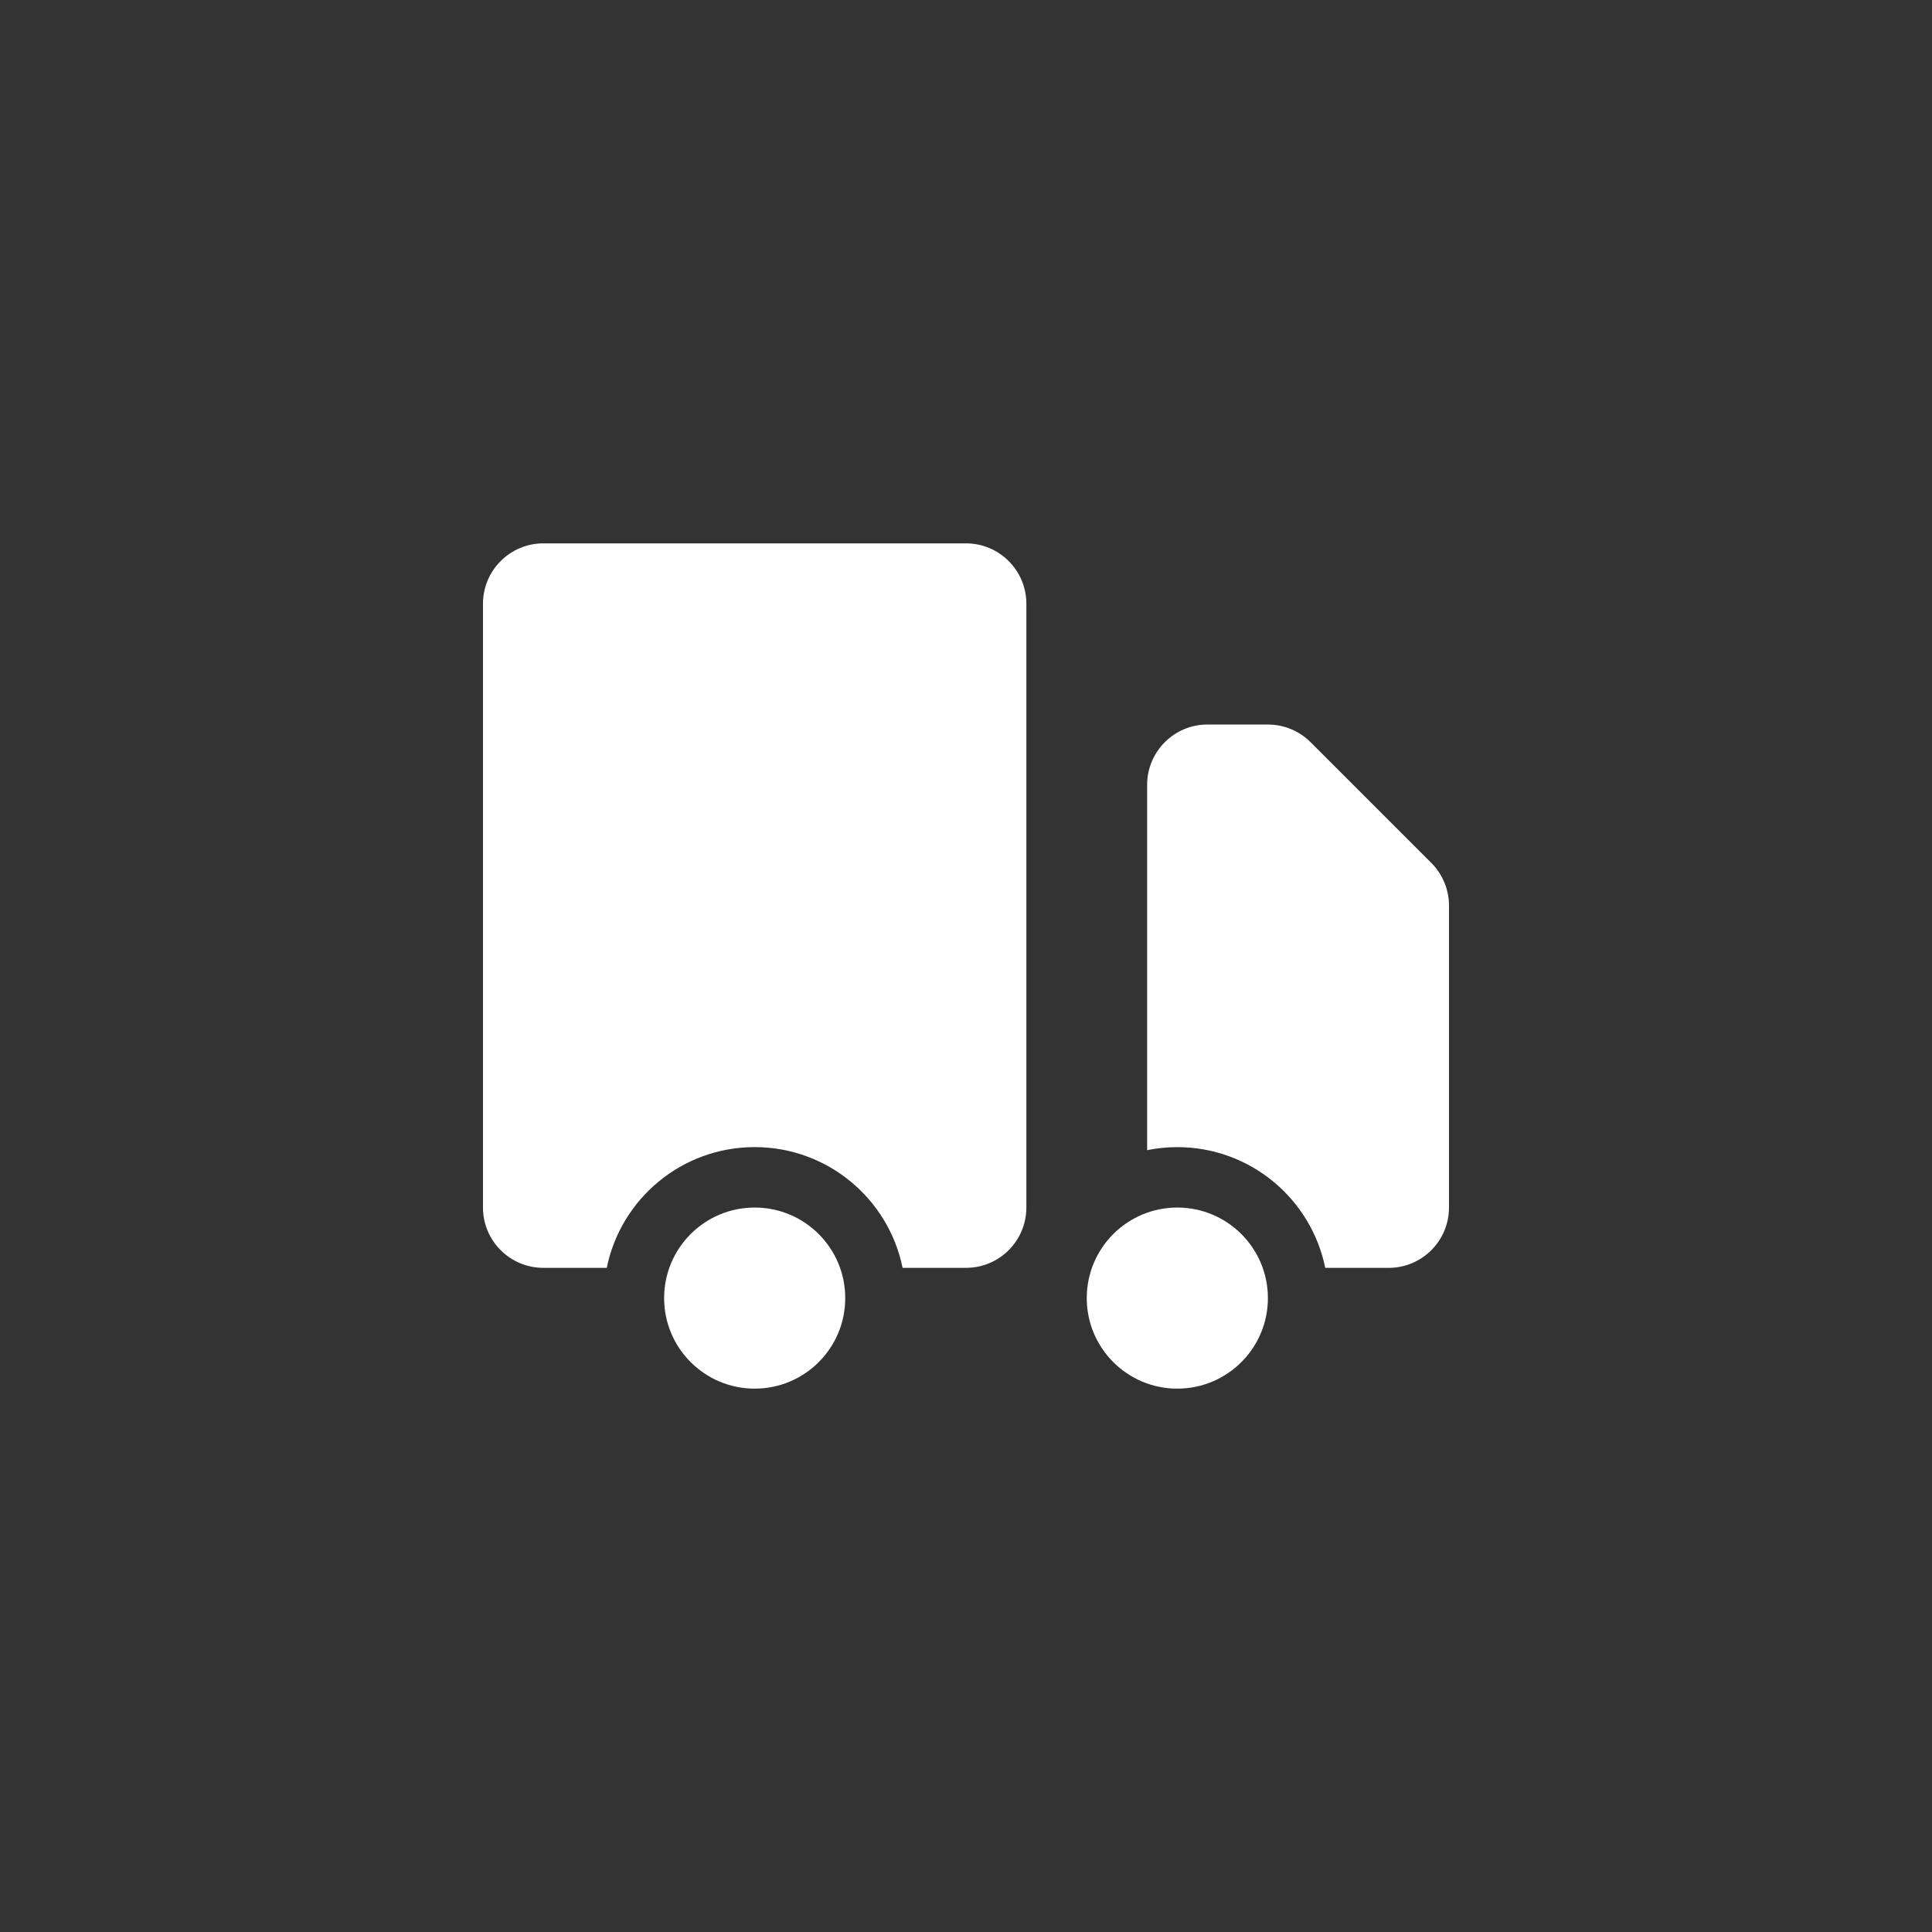 <?xml version="1.0" encoding="UTF-8"?>
<!DOCTYPE svg PUBLIC "-//W3C//DTD SVG 1.1//EN" "http://www.w3.org/Graphics/SVG/1.1/DTD/svg11.dtd">
<!-- Creator: CorelDRAW 2019 (64-Bit) -->
<svg xmlns="http://www.w3.org/2000/svg" xml:space="preserve" width="0.75in" height="0.75in" version="1.1" style="shape-rendering:geometricPrecision; text-rendering:geometricPrecision; image-rendering:optimizeQuality; fill-rule:evenodd; clip-rule:evenodd"
viewBox="0 0 749.99 749.99"
 xmlns:xlink="http://www.w3.org/1999/xlink"
 xmlns:xodm="http://www.corel.com/coreldraw/odm/2003">
 <rect x="0" y="0" width="749.99" height="749.99" fill="#333333" stroke="none"/>
 <defs>
  <style type="text/css">
   <![CDATA[
    .fil0 {fill:none}
    .fil1 {fill:white;fill-rule:nonzero}
   ]]>
  </style>
 </defs>
 <g id="Layer_x0020_1">
  <circle class="fil0" cx="368.05" cy="381.94" r="375"/>
  <g id="_1385709488">
   <path class="fil1" d="M328.12 503.91c0,19.42 -15.74,35.15 -35.15,35.15 -19.42,0 -35.16,-15.74 -35.16,-35.15 0,-19.42 15.74,-35.15 35.16,-35.15 19.41,0 35.15,15.74 35.15,35.15z"/>
   <path class="fil1" d="M492.19 503.91c0,19.42 -15.75,35.15 -35.17,35.15 -19.42,0 -35.15,-15.74 -35.15,-35.15 0,-19.42 15.74,-35.15 35.15,-35.15 19.42,0 35.17,15.74 35.17,35.15z"/>
   <path class="fil1" d="M210.93 210.93c-12.94,0 -23.44,10.5 -23.44,23.44l0 234.37c0,12.94 10.49,23.43 23.44,23.43l24.61 0c5.43,-26.75 29.07,-46.87 57.42,-46.87 28.35,0 51.99,20.13 57.42,46.87l24.61 0c12.94,0 23.44,-10.48 23.44,-23.43l0 -234.37c0,-12.94 -10.5,-23.44 -23.44,-23.44l-164.06 0z"/>
   <path class="fil1" d="M468.74 281.25c-12.94,0 -23.43,10.49 -23.43,23.43l0 141.8c3.78,-0.76 7.69,-1.17 11.71,-1.17 28.35,0 52,20.13 57.43,46.87l24.61 0c12.94,0 23.43,-10.48 23.43,-23.43l0 -117.19c0,-6.22 -2.47,-12.18 -6.86,-16.57l-46.87 -46.87c-4.41,-4.4 -10.36,-6.86 -16.57,-6.86l-23.44 0z"/>
  </g>
 </g>
</svg>
